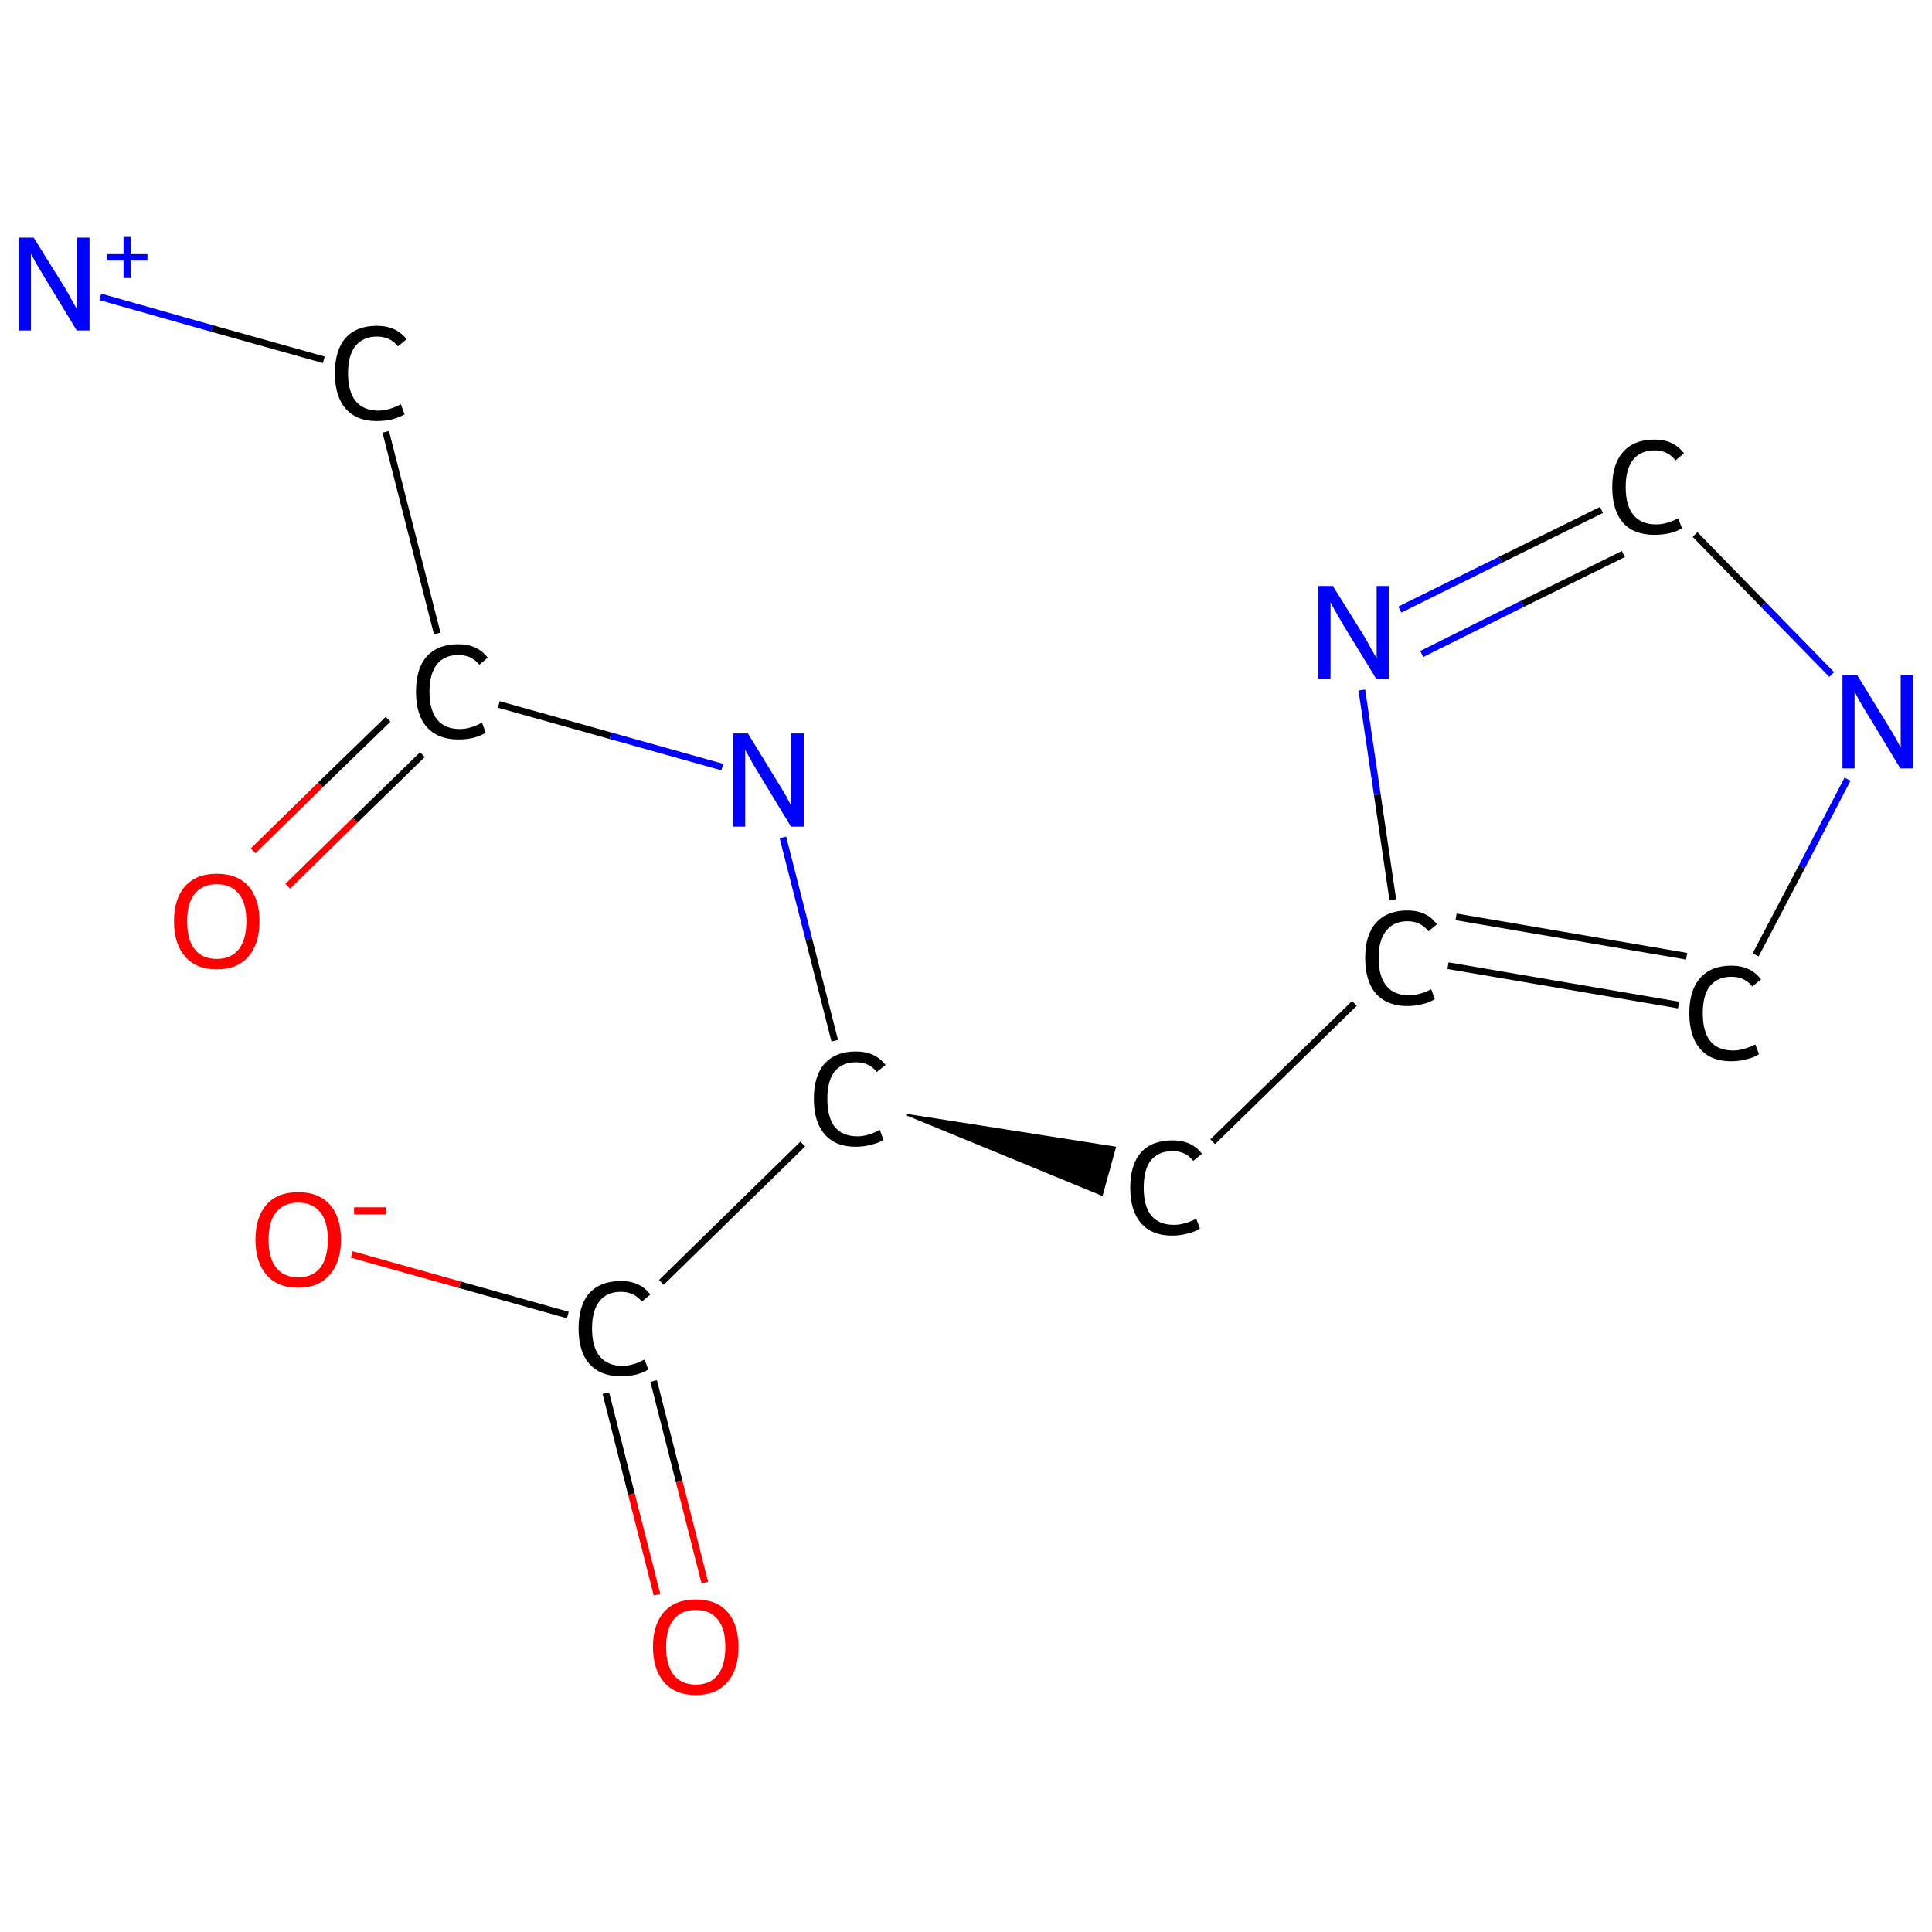 <?xml version='1.0' encoding='iso-8859-1'?>
<svg version='1.1' baseProfile='full'
              xmlns='http://www.w3.org/2000/svg'
                      xmlns:rdkit='http://www.rdkit.org/xml'
                      xmlns:xlink='http://www.w3.org/1999/xlink'
                  xml:space='preserve'
width='574px' height='574px' viewBox='0 0 574 574'>
<!-- END OF HEADER -->
<rect style='opacity:1.0;fill:#FFFFFF;stroke:none' width='574.0' height='574.0' x='0.0' y='0.0'> </rect>
<path class='bond-0 atom-0 atom-1' d='M 29.8,88.2 L 63.0,97.6' style='fill:none;fill-rule:evenodd;stroke:#0000FF;stroke-width:2.0px;stroke-linecap:butt;stroke-linejoin:miter;stroke-opacity:1' />
<path class='bond-0 atom-0 atom-1' d='M 63.0,97.6 L 96.2,106.9' style='fill:none;fill-rule:evenodd;stroke:#000000;stroke-width:2.0px;stroke-linecap:butt;stroke-linejoin:miter;stroke-opacity:1' />
<path class='bond-1 atom-1 atom-2' d='M 114.6,128.3 L 129.9,188.2' style='fill:none;fill-rule:evenodd;stroke:#000000;stroke-width:2.0px;stroke-linecap:butt;stroke-linejoin:miter;stroke-opacity:1' />
<path class='bond-2 atom-2 atom-3' d='M 115.3,213.7 L 95.2,233.2' style='fill:none;fill-rule:evenodd;stroke:#000000;stroke-width:2.0px;stroke-linecap:butt;stroke-linejoin:miter;stroke-opacity:1' />
<path class='bond-2 atom-2 atom-3' d='M 95.2,233.2 L 75.2,252.8' style='fill:none;fill-rule:evenodd;stroke:#FF0000;stroke-width:2.0px;stroke-linecap:butt;stroke-linejoin:miter;stroke-opacity:1' />
<path class='bond-2 atom-2 atom-3' d='M 125.5,224.2 L 105.5,243.7' style='fill:none;fill-rule:evenodd;stroke:#000000;stroke-width:2.0px;stroke-linecap:butt;stroke-linejoin:miter;stroke-opacity:1' />
<path class='bond-2 atom-2 atom-3' d='M 105.5,243.7 L 85.5,263.3' style='fill:none;fill-rule:evenodd;stroke:#FF0000;stroke-width:2.0px;stroke-linecap:butt;stroke-linejoin:miter;stroke-opacity:1' />
<path class='bond-3 atom-2 atom-4' d='M 148.2,209.3 L 181.4,218.6' style='fill:none;fill-rule:evenodd;stroke:#000000;stroke-width:2.0px;stroke-linecap:butt;stroke-linejoin:miter;stroke-opacity:1' />
<path class='bond-3 atom-2 atom-4' d='M 181.4,218.6 L 214.6,227.9' style='fill:none;fill-rule:evenodd;stroke:#0000FF;stroke-width:2.0px;stroke-linecap:butt;stroke-linejoin:miter;stroke-opacity:1' />
<path class='bond-4 atom-4 atom-5' d='M 232.6,248.8 L 240.3,279.0' style='fill:none;fill-rule:evenodd;stroke:#0000FF;stroke-width:2.0px;stroke-linecap:butt;stroke-linejoin:miter;stroke-opacity:1' />
<path class='bond-4 atom-4 atom-5' d='M 240.3,279.0 L 248.0,309.2' style='fill:none;fill-rule:evenodd;stroke:#000000;stroke-width:2.0px;stroke-linecap:butt;stroke-linejoin:miter;stroke-opacity:1' />
<path class='bond-5 atom-5 atom-6' d='M 269.5,331.2 L 331.3,340.9 L 327.4,355.0 Z' style='fill:#000000;fill-rule:evenodd;fill-opacity:1;stroke:#000000;stroke-width:0.5px;stroke-linecap:butt;stroke-linejoin:miter;stroke-opacity:1;' />
<path class='bond-6 atom-6 atom-7' d='M 360.3,339.2 L 402.4,298.1' style='fill:none;fill-rule:evenodd;stroke:#000000;stroke-width:2.0px;stroke-linecap:butt;stroke-linejoin:miter;stroke-opacity:1' />
<path class='bond-7 atom-7 atom-8' d='M 430.2,286.9 L 498.7,298.6' style='fill:none;fill-rule:evenodd;stroke:#000000;stroke-width:2.0px;stroke-linecap:butt;stroke-linejoin:miter;stroke-opacity:1' />
<path class='bond-7 atom-7 atom-8' d='M 432.6,272.4 L 501.1,284.1' style='fill:none;fill-rule:evenodd;stroke:#000000;stroke-width:2.0px;stroke-linecap:butt;stroke-linejoin:miter;stroke-opacity:1' />
<path class='bond-8 atom-8 atom-9' d='M 521.6,283.7 L 535.3,257.6' style='fill:none;fill-rule:evenodd;stroke:#000000;stroke-width:2.0px;stroke-linecap:butt;stroke-linejoin:miter;stroke-opacity:1' />
<path class='bond-8 atom-8 atom-9' d='M 535.3,257.6 L 548.9,231.5' style='fill:none;fill-rule:evenodd;stroke:#0000FF;stroke-width:2.0px;stroke-linecap:butt;stroke-linejoin:miter;stroke-opacity:1' />
<path class='bond-9 atom-9 atom-10' d='M 544.2,200.4 L 523.9,179.6' style='fill:none;fill-rule:evenodd;stroke:#0000FF;stroke-width:2.0px;stroke-linecap:butt;stroke-linejoin:miter;stroke-opacity:1' />
<path class='bond-9 atom-9 atom-10' d='M 523.9,179.6 L 503.6,158.8' style='fill:none;fill-rule:evenodd;stroke:#000000;stroke-width:2.0px;stroke-linecap:butt;stroke-linejoin:miter;stroke-opacity:1' />
<path class='bond-10 atom-10 atom-11' d='M 475.8,151.5 L 445.8,166.3' style='fill:none;fill-rule:evenodd;stroke:#000000;stroke-width:2.0px;stroke-linecap:butt;stroke-linejoin:miter;stroke-opacity:1' />
<path class='bond-10 atom-10 atom-11' d='M 445.8,166.3 L 415.9,181.1' style='fill:none;fill-rule:evenodd;stroke:#0000FF;stroke-width:2.0px;stroke-linecap:butt;stroke-linejoin:miter;stroke-opacity:1' />
<path class='bond-10 atom-10 atom-11' d='M 482.3,164.6 L 452.3,179.4' style='fill:none;fill-rule:evenodd;stroke:#000000;stroke-width:2.0px;stroke-linecap:butt;stroke-linejoin:miter;stroke-opacity:1' />
<path class='bond-10 atom-10 atom-11' d='M 452.3,179.4 L 422.4,194.3' style='fill:none;fill-rule:evenodd;stroke:#0000FF;stroke-width:2.0px;stroke-linecap:butt;stroke-linejoin:miter;stroke-opacity:1' />
<path class='bond-11 atom-5 atom-12' d='M 238.5,339.9 L 196.5,381.0' style='fill:none;fill-rule:evenodd;stroke:#000000;stroke-width:2.0px;stroke-linecap:butt;stroke-linejoin:miter;stroke-opacity:1' />
<path class='bond-12 atom-12 atom-13' d='M 180.0,413.9 L 187.6,443.9' style='fill:none;fill-rule:evenodd;stroke:#000000;stroke-width:2.0px;stroke-linecap:butt;stroke-linejoin:miter;stroke-opacity:1' />
<path class='bond-12 atom-12 atom-13' d='M 187.6,443.9 L 195.2,473.8' style='fill:none;fill-rule:evenodd;stroke:#FF0000;stroke-width:2.0px;stroke-linecap:butt;stroke-linejoin:miter;stroke-opacity:1' />
<path class='bond-12 atom-12 atom-13' d='M 194.2,410.3 L 201.8,440.2' style='fill:none;fill-rule:evenodd;stroke:#000000;stroke-width:2.0px;stroke-linecap:butt;stroke-linejoin:miter;stroke-opacity:1' />
<path class='bond-12 atom-12 atom-13' d='M 201.8,440.2 L 209.4,470.2' style='fill:none;fill-rule:evenodd;stroke:#FF0000;stroke-width:2.0px;stroke-linecap:butt;stroke-linejoin:miter;stroke-opacity:1' />
<path class='bond-13 atom-12 atom-14' d='M 168.7,390.7 L 136.6,381.7' style='fill:none;fill-rule:evenodd;stroke:#000000;stroke-width:2.0px;stroke-linecap:butt;stroke-linejoin:miter;stroke-opacity:1' />
<path class='bond-13 atom-12 atom-14' d='M 136.6,381.7 L 104.5,372.7' style='fill:none;fill-rule:evenodd;stroke:#FF0000;stroke-width:2.0px;stroke-linecap:butt;stroke-linejoin:miter;stroke-opacity:1' />
<path class='bond-14 atom-11 atom-7' d='M 404.6,205.0 L 409.2,236.1' style='fill:none;fill-rule:evenodd;stroke:#0000FF;stroke-width:2.0px;stroke-linecap:butt;stroke-linejoin:miter;stroke-opacity:1' />
<path class='bond-14 atom-11 atom-7' d='M 409.2,236.1 L 413.8,267.3' style='fill:none;fill-rule:evenodd;stroke:#000000;stroke-width:2.0px;stroke-linecap:butt;stroke-linejoin:miter;stroke-opacity:1' />
<path class='atom-0' d='M 10.0 70.6
L 19.1 85.2
Q 20.0 86.6, 21.4 89.3
Q 22.9 91.9, 22.9 92.0
L 22.9 70.6
L 26.6 70.6
L 26.6 98.2
L 22.8 98.2
L 13.1 82.2
Q 12.0 80.3, 10.7 78.2
Q 9.6 76.0, 9.2 75.4
L 9.2 98.2
L 5.6 98.2
L 5.6 70.6
L 10.0 70.6
' fill='#0000FF'/>
<path class='atom-0' d='M 31.8 75.5
L 36.7 75.5
L 36.7 70.4
L 38.8 70.4
L 38.8 75.5
L 43.8 75.5
L 43.8 77.4
L 38.8 77.4
L 38.8 82.6
L 36.7 82.6
L 36.7 77.4
L 31.8 77.4
L 31.8 75.5
' fill='#0000FF'/>
<path class='atom-1' d='M 99.5 110.9
Q 99.5 104.0, 102.7 100.4
Q 105.9 96.8, 112.0 96.8
Q 117.7 96.8, 120.8 100.8
L 118.2 102.9
Q 116.0 100.0, 112.0 100.0
Q 107.9 100.0, 105.6 102.8
Q 103.4 105.6, 103.4 110.9
Q 103.4 116.4, 105.7 119.2
Q 108.0 122.0, 112.5 122.0
Q 115.5 122.0, 119.1 120.1
L 120.2 123.1
Q 118.7 124.0, 116.5 124.6
Q 114.3 125.1, 111.9 125.1
Q 105.9 125.1, 102.7 121.4
Q 99.5 117.8, 99.5 110.9
' fill='#000000'/>
<path class='atom-2' d='M 123.6 205.5
Q 123.6 198.6, 126.8 195.0
Q 130.1 191.4, 136.2 191.4
Q 141.9 191.4, 144.9 195.4
L 142.4 197.5
Q 140.1 194.6, 136.2 194.6
Q 132.0 194.6, 129.8 197.4
Q 127.6 200.2, 127.6 205.5
Q 127.6 211.0, 129.9 213.8
Q 132.2 216.6, 136.6 216.6
Q 139.7 216.6, 143.2 214.7
L 144.3 217.7
Q 142.9 218.6, 140.7 219.2
Q 138.5 219.7, 136.1 219.7
Q 130.1 219.7, 126.8 216.0
Q 123.6 212.4, 123.6 205.5
' fill='#000000'/>
<path class='atom-3' d='M 51.7 273.7
Q 51.7 267.0, 55.0 263.3
Q 58.3 259.6, 64.4 259.6
Q 70.6 259.6, 73.8 263.3
Q 77.1 267.0, 77.1 273.7
Q 77.1 280.4, 73.8 284.2
Q 70.5 288.0, 64.4 288.0
Q 58.3 288.0, 55.0 284.2
Q 51.7 280.4, 51.7 273.7
M 64.4 284.9
Q 68.6 284.9, 70.9 282.1
Q 73.2 279.2, 73.2 273.7
Q 73.2 268.2, 70.9 265.5
Q 68.6 262.7, 64.4 262.7
Q 60.2 262.7, 57.9 265.5
Q 55.6 268.2, 55.6 273.7
Q 55.6 279.3, 57.9 282.1
Q 60.2 284.9, 64.4 284.9
' fill='#FF0000'/>
<path class='atom-4' d='M 222.2 217.9
L 231.2 232.6
Q 232.1 234.0, 233.6 236.6
Q 235.0 239.3, 235.1 239.4
L 235.1 217.9
L 238.8 217.9
L 238.8 245.6
L 235.0 245.6
L 225.3 229.6
Q 224.1 227.7, 222.9 225.5
Q 221.7 223.4, 221.4 222.7
L 221.4 245.6
L 217.8 245.6
L 217.8 217.9
L 222.2 217.9
' fill='#0000FF'/>
<path class='atom-5' d='M 241.8 326.5
Q 241.8 319.6, 245.0 316.0
Q 248.2 312.4, 254.3 312.4
Q 260.0 312.4, 263.1 316.4
L 260.5 318.5
Q 258.3 315.6, 254.3 315.6
Q 250.2 315.6, 247.9 318.4
Q 245.8 321.2, 245.8 326.5
Q 245.8 331.9, 248.0 334.8
Q 250.3 337.6, 254.8 337.6
Q 257.8 337.6, 261.4 335.7
L 262.5 338.7
Q 261.0 339.6, 258.8 340.1
Q 256.7 340.7, 254.2 340.7
Q 248.2 340.7, 245.0 337.0
Q 241.8 333.3, 241.8 326.5
' fill='#000000'/>
<path class='atom-6' d='M 335.8 352.9
Q 335.8 346.0, 339.0 342.4
Q 342.2 338.8, 348.4 338.8
Q 354.1 338.8, 357.1 342.8
L 354.5 344.9
Q 352.3 342.0, 348.4 342.0
Q 344.2 342.0, 341.9 344.8
Q 339.8 347.5, 339.8 352.9
Q 339.8 358.3, 342.0 361.1
Q 344.3 363.9, 348.8 363.9
Q 351.8 363.9, 355.4 362.1
L 356.5 365.0
Q 355.0 366.0, 352.8 366.5
Q 350.7 367.1, 348.2 367.1
Q 342.2 367.1, 339.0 363.4
Q 335.8 359.7, 335.8 352.9
' fill='#000000'/>
<path class='atom-7' d='M 405.6 284.6
Q 405.6 277.8, 408.8 274.2
Q 412.1 270.5, 418.2 270.5
Q 423.9 270.5, 426.9 274.6
L 424.4 276.7
Q 422.1 273.7, 418.2 273.7
Q 414.0 273.7, 411.8 276.6
Q 409.6 279.3, 409.6 284.6
Q 409.6 290.1, 411.9 292.9
Q 414.2 295.7, 418.6 295.7
Q 421.7 295.7, 425.2 293.9
L 426.3 296.8
Q 424.9 297.8, 422.7 298.3
Q 420.5 298.9, 418.1 298.9
Q 412.1 298.9, 408.8 295.2
Q 405.6 291.5, 405.6 284.6
' fill='#000000'/>
<path class='atom-8' d='M 501.9 301.0
Q 501.9 294.2, 505.1 290.6
Q 508.3 286.9, 514.4 286.9
Q 520.2 286.9, 523.2 291.0
L 520.6 293.1
Q 518.4 290.2, 514.4 290.2
Q 510.3 290.2, 508.0 293.0
Q 505.9 295.7, 505.9 301.0
Q 505.9 306.5, 508.1 309.3
Q 510.4 312.1, 514.9 312.1
Q 517.9 312.1, 521.5 310.3
L 522.6 313.2
Q 521.1 314.2, 518.9 314.7
Q 516.8 315.3, 514.3 315.3
Q 508.3 315.3, 505.1 311.6
Q 501.9 307.9, 501.9 301.0
' fill='#000000'/>
<path class='atom-9' d='M 551.8 200.6
L 560.8 215.3
Q 561.7 216.7, 563.2 219.3
Q 564.6 222.0, 564.7 222.1
L 564.7 200.6
L 568.4 200.6
L 568.4 228.3
L 564.6 228.3
L 554.9 212.3
Q 553.7 210.4, 552.5 208.3
Q 551.3 206.1, 551.0 205.4
L 551.0 228.3
L 547.4 228.3
L 547.4 200.6
L 551.8 200.6
' fill='#0000FF'/>
<path class='atom-10' d='M 479.0 144.7
Q 479.0 137.9, 482.2 134.3
Q 485.4 130.6, 491.6 130.6
Q 497.3 130.6, 500.3 134.7
L 497.8 136.8
Q 495.5 133.8, 491.6 133.8
Q 487.4 133.8, 485.2 136.6
Q 483.0 139.4, 483.0 144.7
Q 483.0 150.2, 485.3 153.0
Q 487.6 155.8, 492.0 155.8
Q 495.1 155.8, 498.6 154.0
L 499.7 156.9
Q 498.3 157.9, 496.1 158.4
Q 493.9 158.9, 491.5 158.9
Q 485.4 158.9, 482.2 155.3
Q 479.0 151.6, 479.0 144.7
' fill='#000000'/>
<path class='atom-11' d='M 396.0 174.1
L 405.1 188.7
Q 406.0 190.2, 407.4 192.8
Q 408.9 195.4, 409.0 195.6
L 409.0 174.1
L 412.6 174.1
L 412.6 201.7
L 408.9 201.7
L 399.1 185.7
Q 398.0 183.8, 396.8 181.7
Q 395.6 179.6, 395.3 178.9
L 395.3 201.7
L 391.7 201.7
L 391.7 174.1
L 396.0 174.1
' fill='#0000FF'/>
<path class='atom-12' d='M 171.9 394.7
Q 171.9 387.8, 175.1 384.2
Q 178.4 380.6, 184.5 380.6
Q 190.2 380.6, 193.2 384.6
L 190.7 386.7
Q 188.4 383.8, 184.5 383.8
Q 180.3 383.8, 178.1 386.6
Q 175.9 389.4, 175.9 394.7
Q 175.9 400.2, 178.2 403.0
Q 180.5 405.8, 184.9 405.8
Q 188.0 405.8, 191.5 403.9
L 192.6 406.9
Q 191.2 407.8, 189.0 408.4
Q 186.8 408.9, 184.4 408.9
Q 178.4 408.9, 175.1 405.2
Q 171.9 401.6, 171.9 394.7
' fill='#000000'/>
<path class='atom-13' d='M 194.0 489.3
Q 194.0 482.6, 197.3 478.9
Q 200.6 475.2, 206.7 475.2
Q 212.9 475.2, 216.1 478.9
Q 219.4 482.6, 219.4 489.3
Q 219.4 496.0, 216.1 499.8
Q 212.8 503.6, 206.7 503.6
Q 200.6 503.6, 197.3 499.8
Q 194.0 496.0, 194.0 489.3
M 206.7 500.5
Q 211.0 500.5, 213.2 497.7
Q 215.5 494.8, 215.5 489.3
Q 215.5 483.8, 213.2 481.1
Q 211.0 478.3, 206.7 478.3
Q 202.5 478.3, 200.2 481.1
Q 197.9 483.8, 197.9 489.3
Q 197.9 494.8, 200.2 497.7
Q 202.5 500.5, 206.7 500.5
' fill='#FF0000'/>
<path class='atom-14' d='M 75.9 368.3
Q 75.9 361.6, 79.2 357.9
Q 82.4 354.2, 88.6 354.2
Q 94.7 354.2, 98.0 357.9
Q 101.3 361.6, 101.3 368.3
Q 101.3 375.0, 97.9 378.8
Q 94.6 382.6, 88.6 382.6
Q 82.5 382.6, 79.2 378.8
Q 75.9 375.0, 75.9 368.3
M 88.6 379.5
Q 92.8 379.5, 95.1 376.7
Q 97.4 373.8, 97.4 368.3
Q 97.4 362.8, 95.1 360.1
Q 92.8 357.3, 88.6 357.3
Q 84.4 357.3, 82.1 360.1
Q 79.8 362.8, 79.8 368.3
Q 79.8 373.9, 82.1 376.7
Q 84.4 379.5, 88.6 379.5
' fill='#FF0000'/>
<path class='atom-14' d='M 105.2 358.7
L 114.7 358.7
L 114.7 360.8
L 105.2 360.8
L 105.2 358.7
' fill='#FF0000'/>
</svg>
